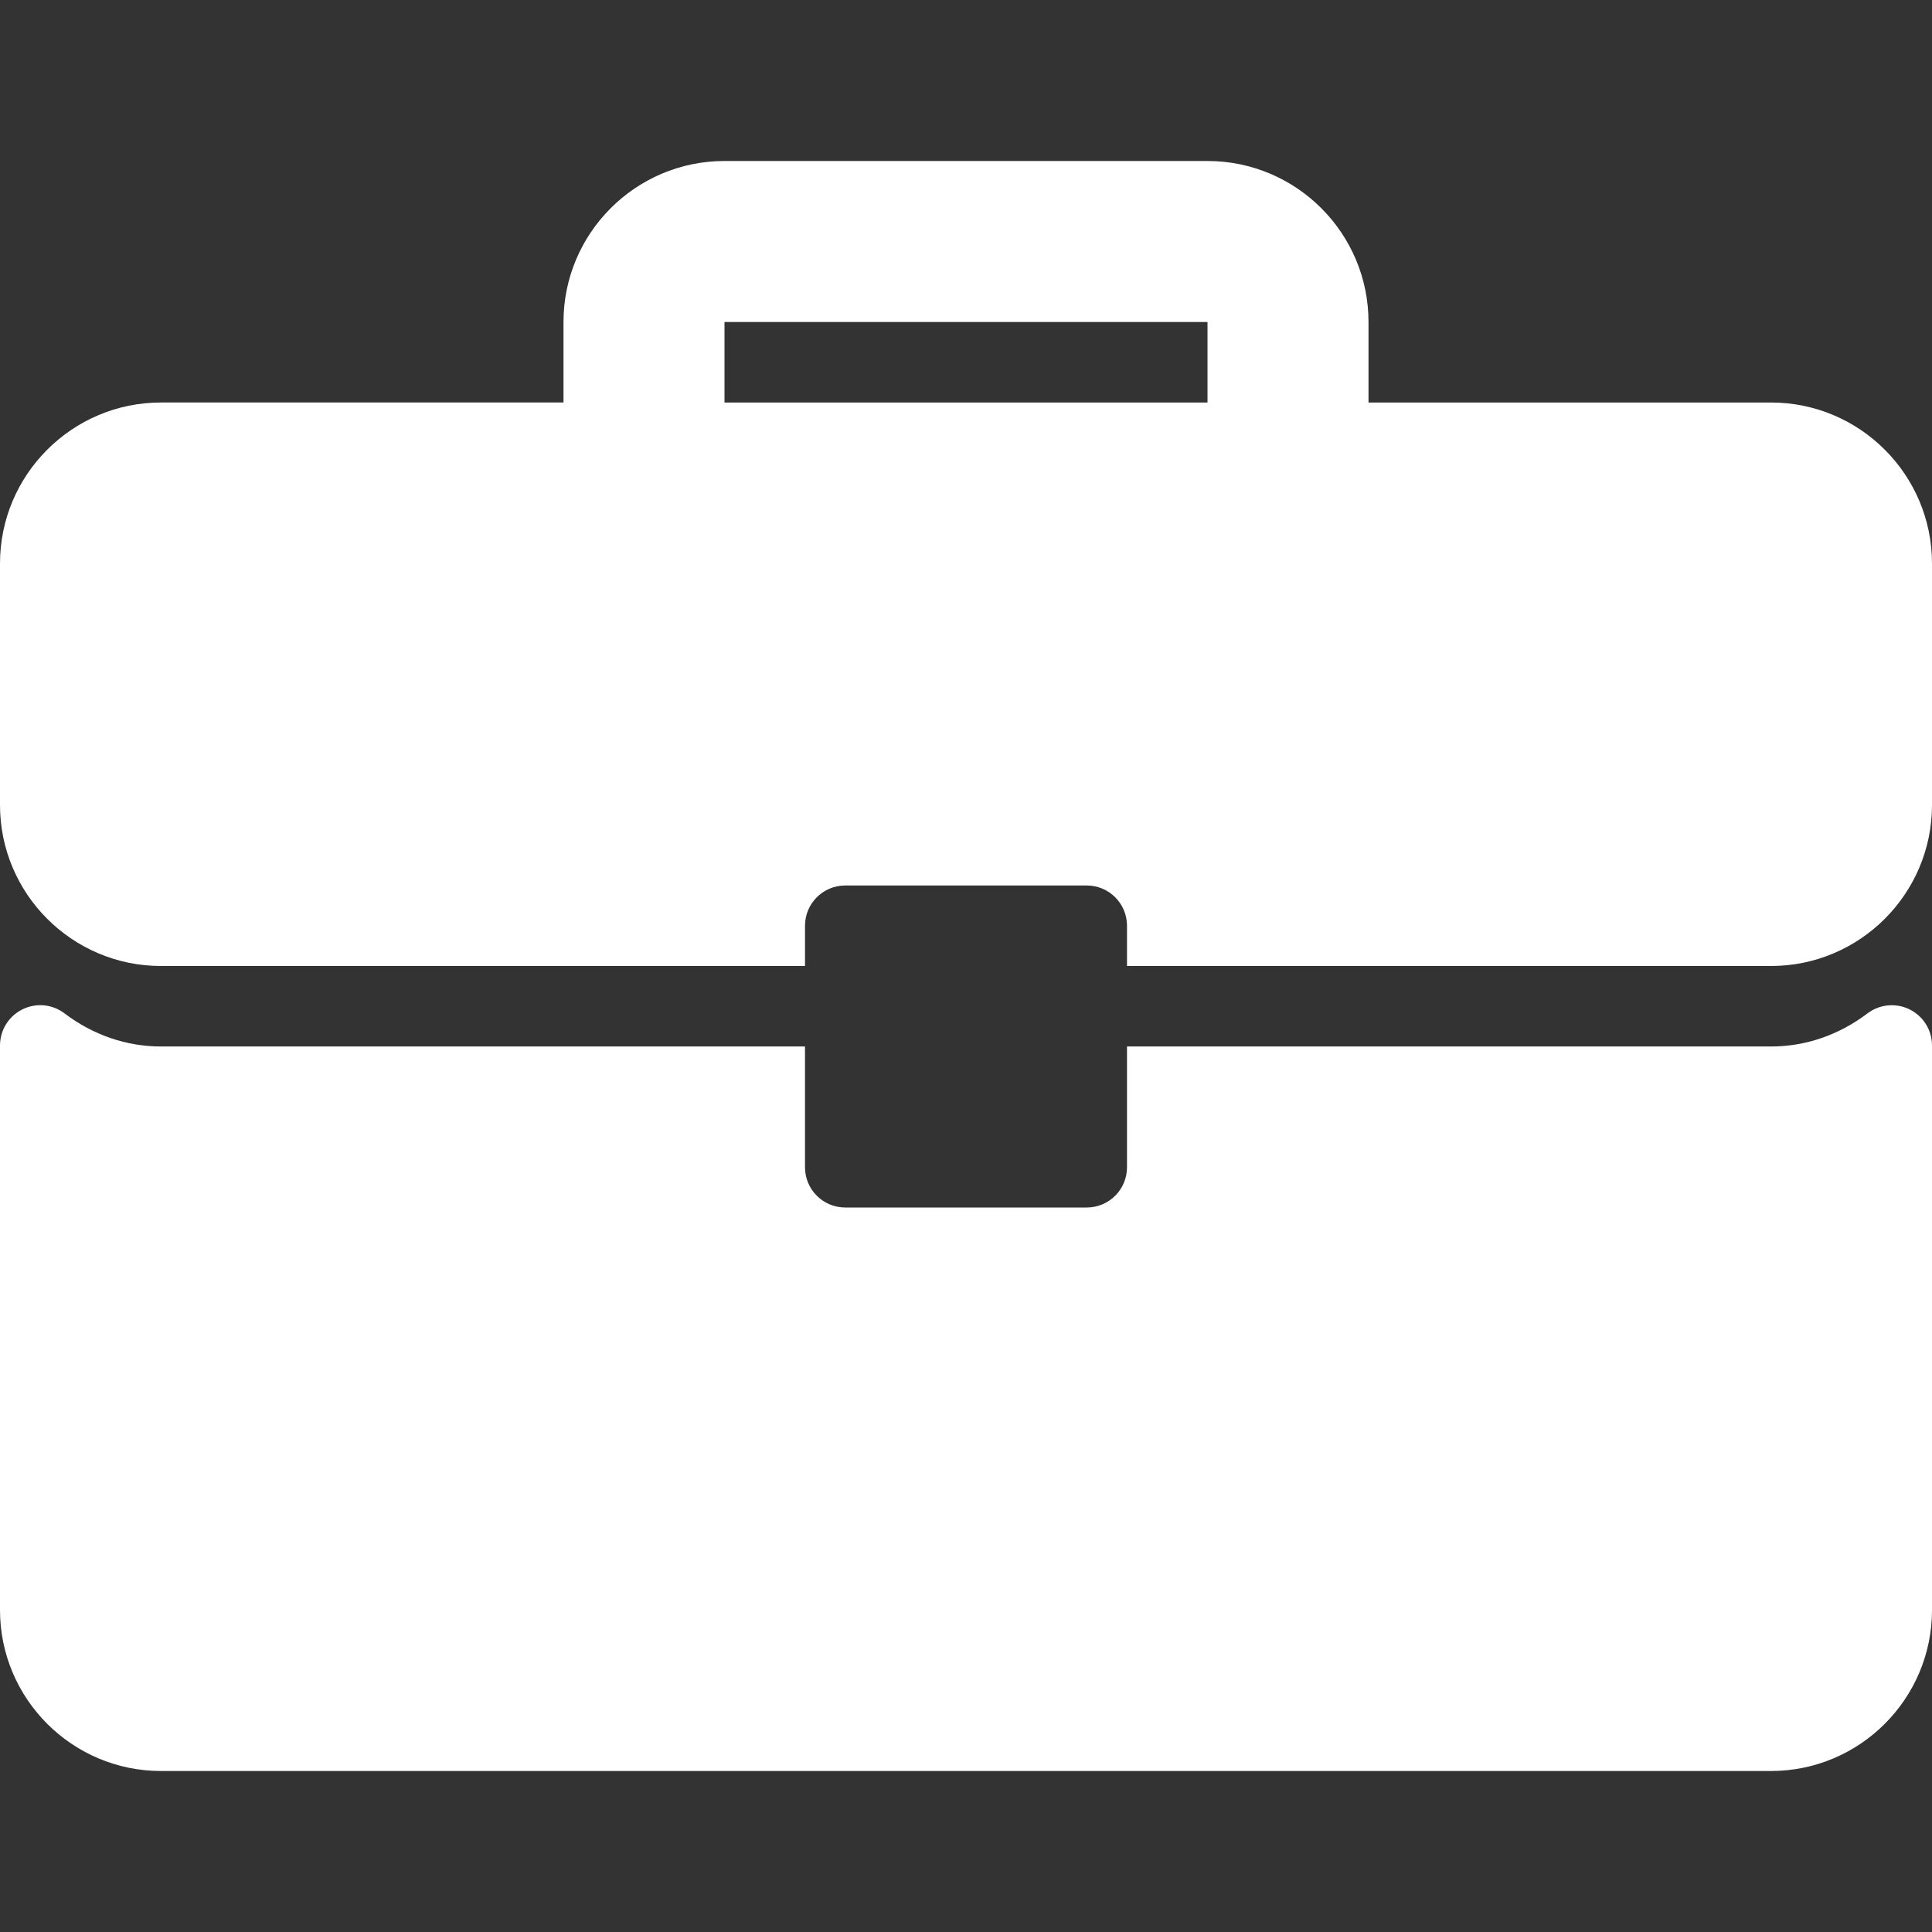 <?xml version="1.0" encoding="UTF-8" standalone="no"?>
<svg preserveAspectRatio="xMidYMid slice" width="500px" height="500px" xmlns="http://www.w3.org/2000/svg" xmlns:xlink="http://www.w3.org/1999/xlink" xmlns:serif="http://www.serif.com/"   viewBox="0 0 512 512" version="1.1" xml:space="preserve" style="fill-rule:evenodd;clip-rule:evenodd;stroke-linejoin:round;stroke-miterlimit:2;">
    <rect x="0" y="0" width="512" height="512" fill="#333333" stroke="none"/>
    <g>
        <g>
            <g>
                <path d="M469.333,106.667L362.667,106.667L362.667,85.333C362.667,61.802 343.532,42.666 320,42.666L192,42.666C168.469,42.666 149.333,61.801 149.333,85.333L149.333,106.666L42.667,106.666C19.135,106.667 0,125.802 0,149.333L0,213.333C0,236.865 19.135,256 42.667,256L213.334,256L213.334,245.333C213.334,239.437 218.105,234.666 224.001,234.666L288.001,234.666C293.897,234.666 298.668,239.437 298.668,245.333L298.668,256L469.335,256C492.865,256 512,236.865 512,213.333L512,149.333C512,125.802 492.865,106.667 469.333,106.667ZM320,106.667L192,106.667L192,85.333L320,85.333L320,106.667Z" style="fill:white;fill-rule:nonzero;"></path>
                <path d="M506.083,267.51C502.448,265.708 498.104,266.125 494.895,268.562C487.312,274.302 478.478,277.333 469.332,277.333L298.667,277.333L298.667,309.333C298.667,315.229 293.896,320 288,320L224,320C218.104,320 213.333,315.229 213.333,309.333L213.333,277.333L42.667,277.333C33.521,277.333 24.688,274.302 17.104,268.562C13.885,266.104 9.552,265.687 5.916,267.51C2.292,269.313 0,273.01 0,277.063L0,426.667C0,450.198 19.135,469.334 42.667,469.334L469.334,469.334C492.865,469.334 512.001,450.199 512.001,426.667L512.001,277.063C512,273.01 509.708,269.313 506.083,267.51Z" style="fill:white;fill-rule:nonzero;"></path>
            </g>
        </g>
    </g>
</svg>
